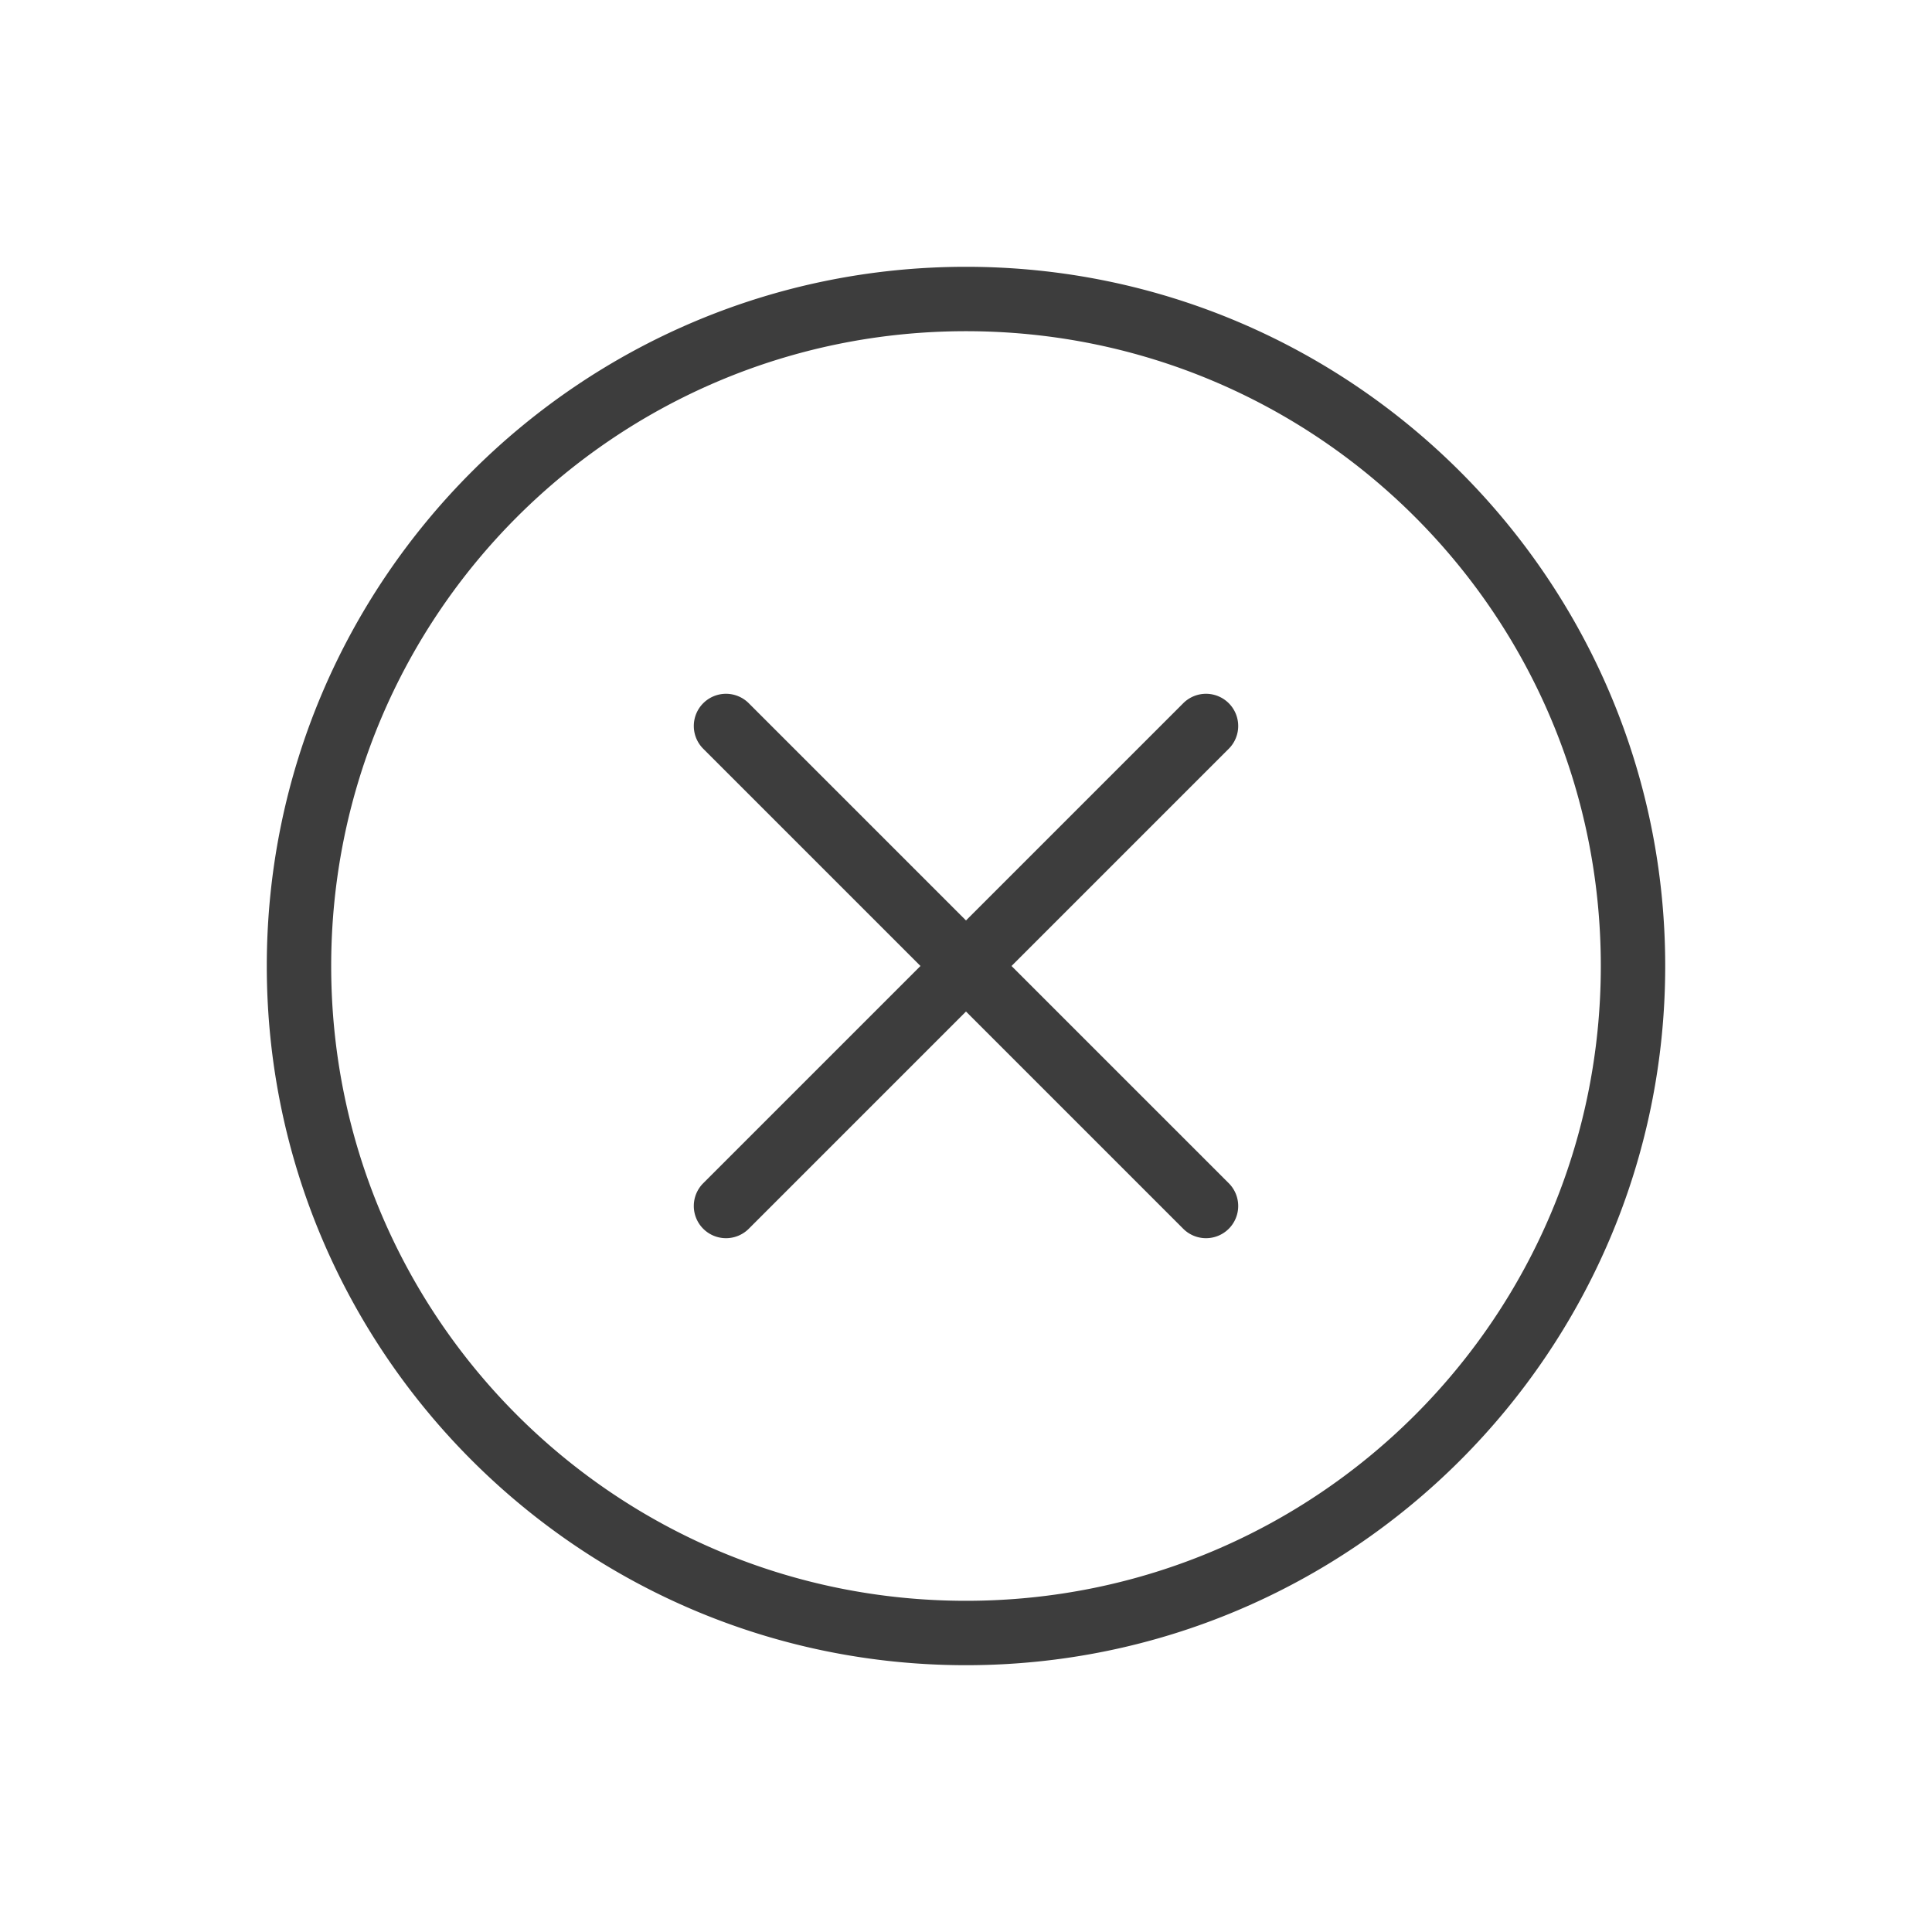 <?xml version="1.0" ?>
<svg width="800px" height="800px" viewBox="0 0 281.25 281.25" id="svg2" version="1.1" xml:space="preserve" xmlns="http://www.w3.org/2000/svg" xmlns:cc="http://creativecommons.org/ns#" xmlns:dc="http://purl.org/dc/elements/1.1/" xmlns:rdf="http://www.w3.org/1999/02/22-rdf-syntax-ns#" xmlns:svg="http://www.w3.org/2000/svg">
<defs id="defs4"/>
<g id="layer1" transform="translate(6402.356,-4597.99)">
<path d="m -6261.731,4636.829 c -56.159,0 -101.787,45.627 -101.787,101.787 0,56.159 45.627,101.785 101.787,101.785 56.159,0 101.787,-45.626 101.787,-101.785 0,-56.159 -45.627,-101.787 -101.787,-101.787 z m 0,9.375 c 51.092,0 92.412,41.319 92.412,92.412 0,51.093 -41.319,92.41 -92.412,92.41 -51.092,0 -92.412,-41.317 -92.412,-92.41 0,-51.093 41.319,-92.412 92.412,-92.412 z m -34.938,52.784 a 4.688,4.688 0 0 0 -3.314,1.373 4.688,4.688 0 0 0 0,6.628 l 31.624,31.624 -31.624,31.624 a 4.688,4.688 0 0 0 0,6.63 4.688,4.688 0 0 0 6.628,0 l 31.624,-31.624 31.624,31.624 a 4.688,4.688 0 0 0 6.628,0 4.688,4.688 0 0 0 0,-6.63 l -31.624,-31.622 31.624,-31.624 a 4.688,4.688 0 0 0 0,-6.63 4.688,4.688 0 0 0 -3.314,-1.373 4.688,4.688 0 0 0 -3.314,1.373 l -31.624,31.624 -31.624,-31.624 a 4.688,4.688 0 0 0 -3.314,-1.373 z" id="circle1197" style="color:#000000;fill:#3d3d3d;fill-opacity:1;fill-rule:evenodd;stroke-linecap:round;stroke-linejoin:round;-inkscape-stroke:none"/>
</g>
</svg>